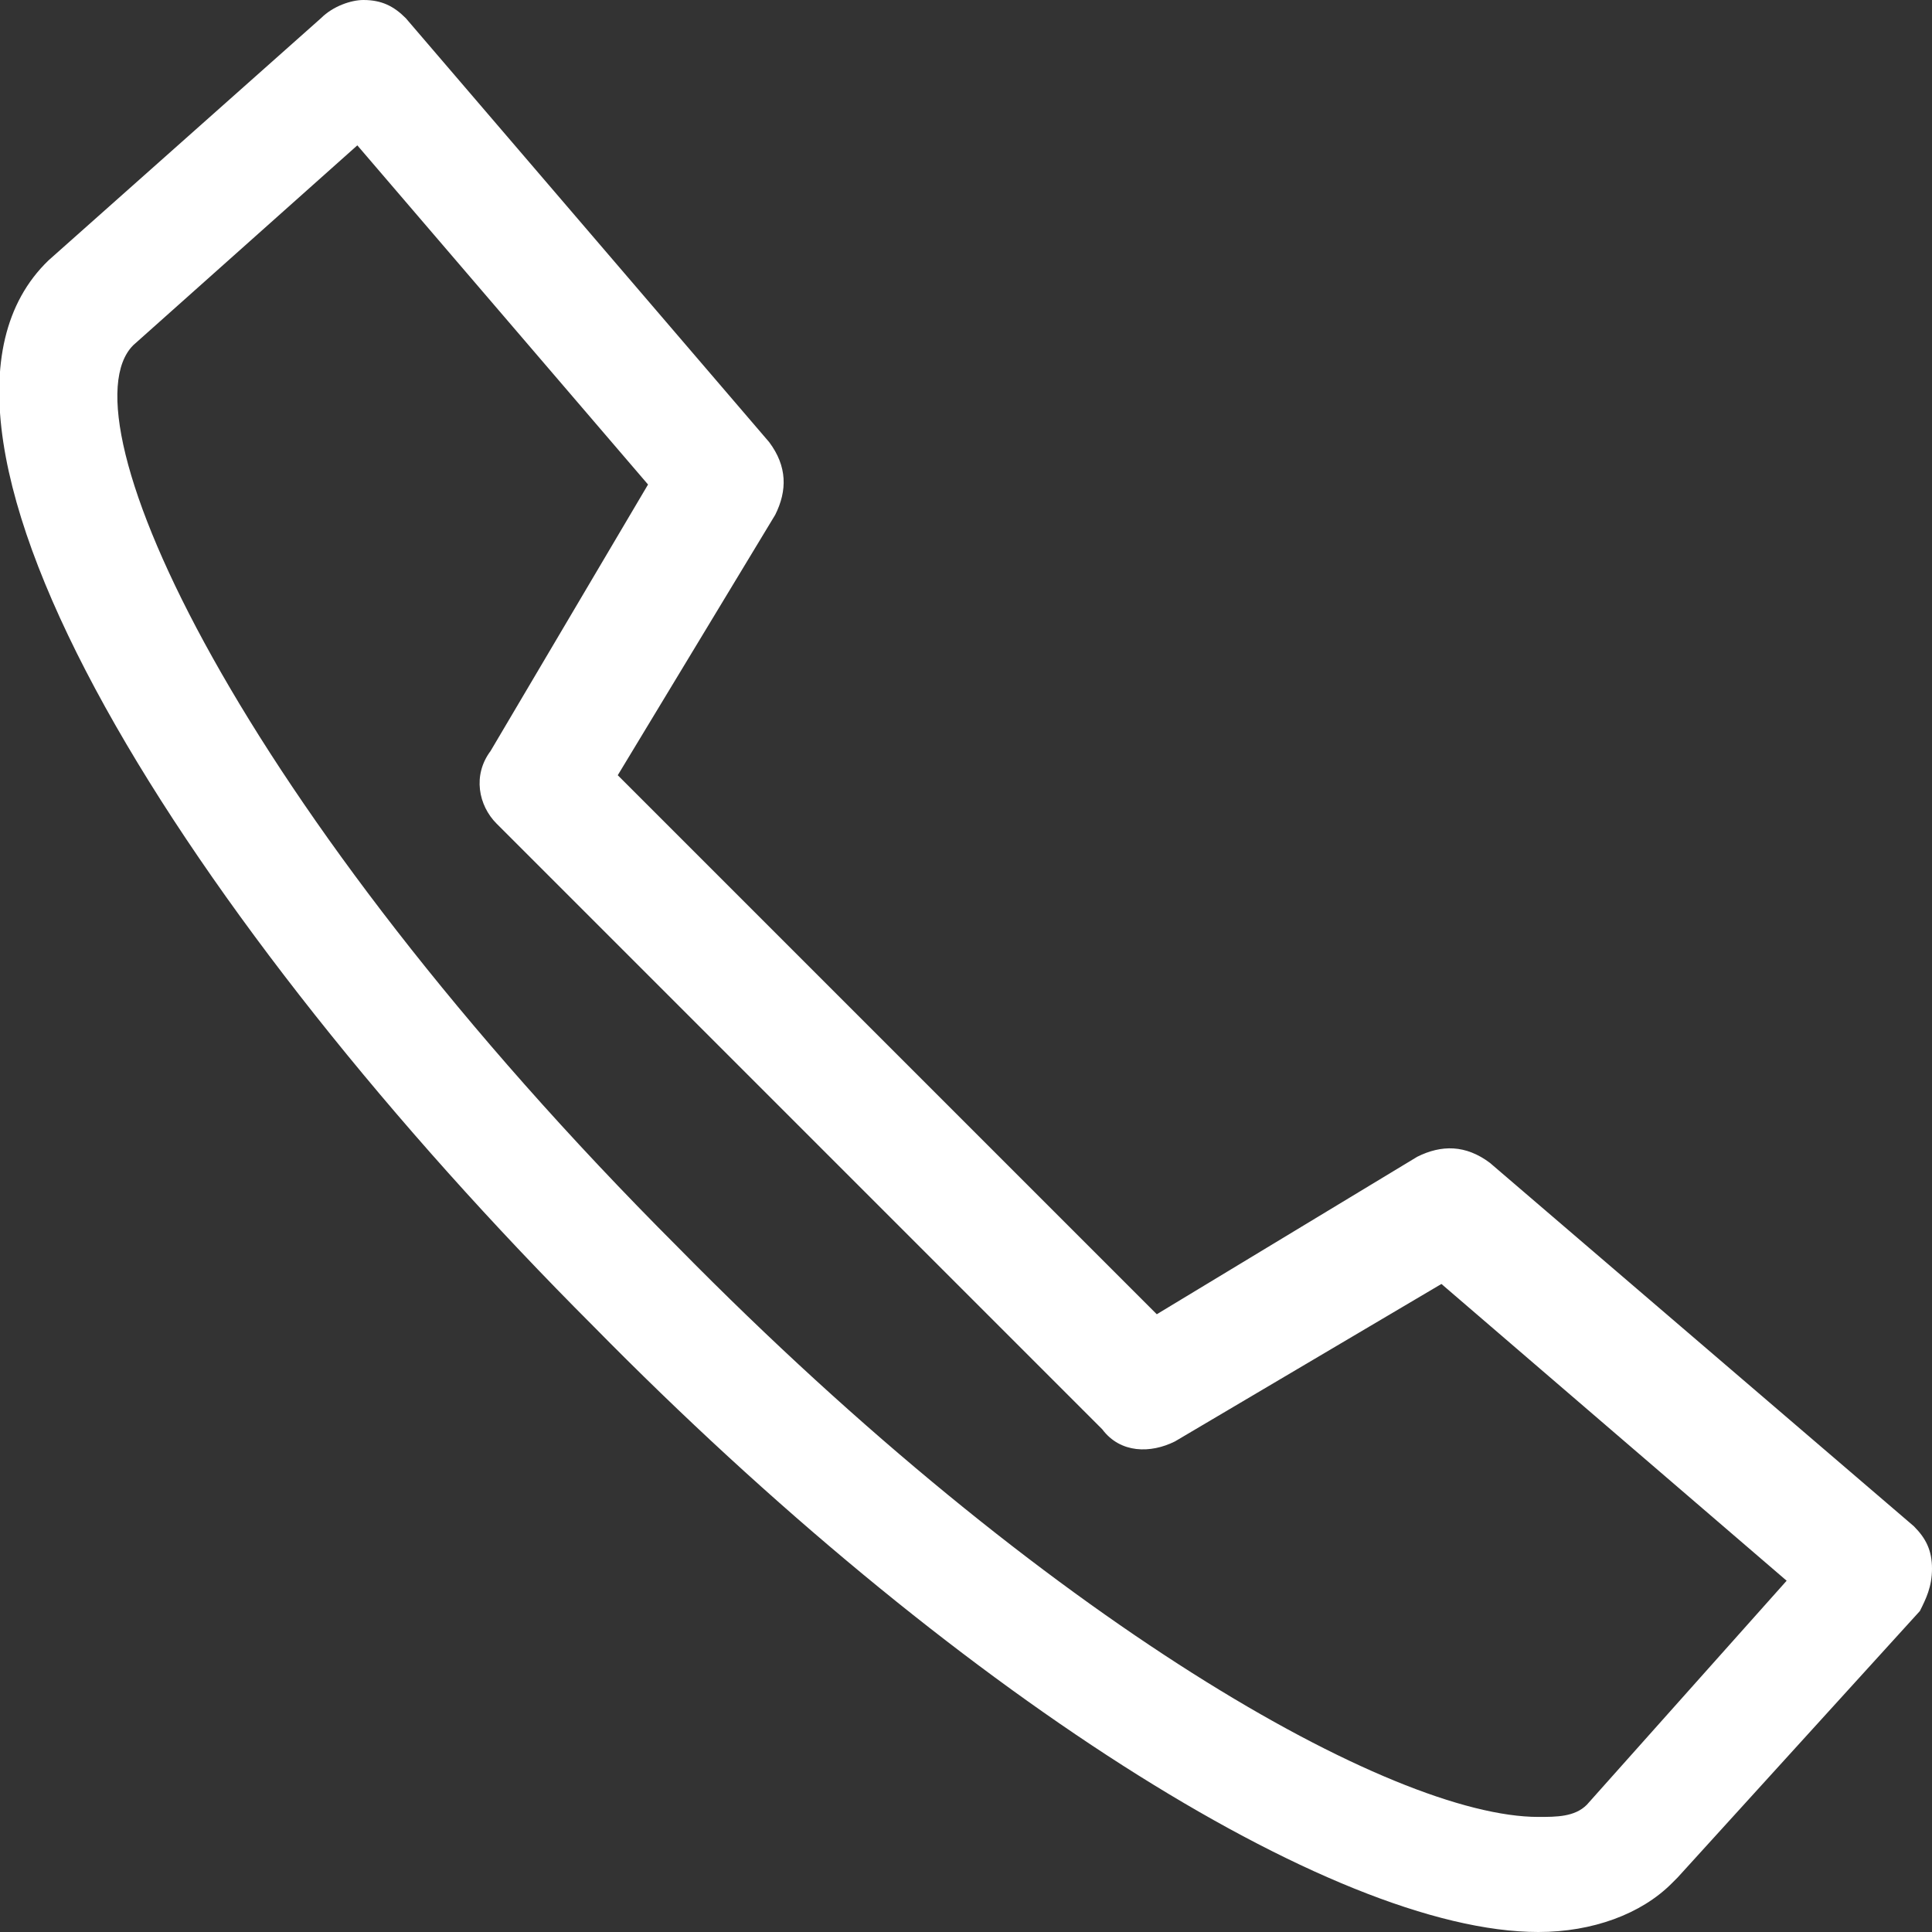 <?xml version="1.0" encoding="utf-8"?>
<!-- Generator: Adobe Illustrator 23.0.0, SVG Export Plug-In . SVG Version: 6.00 Build 0)  -->
<svg version="1.1" id="Isolation_Mode" xmlns="http://www.w3.org/2000/svg" xmlns:xlink="http://www.w3.org/1999/xlink" x="0px"
	 y="0px" viewBox="0 0 31.9 31.9" style="enable-background:new 0 0 31.9 31.9;" xml:space="preserve">
<rect x="0" y="0" width="31.9" height="31.9" fill="#333333" stroke="none"/>
<style type="text/css">
	.st0{fill:#FFFFFF;}
</style>
<path class="st0" d="M25.4,31.9c-3.4,0-9.7-4-15.6-10C3.2,15.3-2.1,7.1,0.8,4.3l4.5-4C5.5,0.1,5.8,0,6,0c0.3,0,0.5,0.1,0.7,0.3l6,7
	C13,7.7,13,8.1,12.8,8.5l-2.6,4.3l8.9,8.9l4.3-2.6c0.4-0.2,0.8-0.2,1.2,0.1l7,6c0.2,0.2,0.3,0.4,0.3,0.7c0,0.3-0.1,0.5-0.2,0.7
	L27.7,31c0,0-0.1,0.1-0.1,0.1C27.1,31.6,26.3,31.9,25.4,31.9z M5.9,2.4L2.2,5.7c-1.2,1.2,1.7,7.6,9,14.9c6.1,6.2,11.8,9.4,14.2,9.4
	c0.3,0,0.6,0,0.8-0.2l3.3-3.7l-5.7-4.9l-4.4,2.6C19,24,18.5,24,18.2,23.6l-10-10c-0.3-0.3-0.4-0.8-0.1-1.2l2.6-4.4L5.9,2.4z"/>
</svg>
